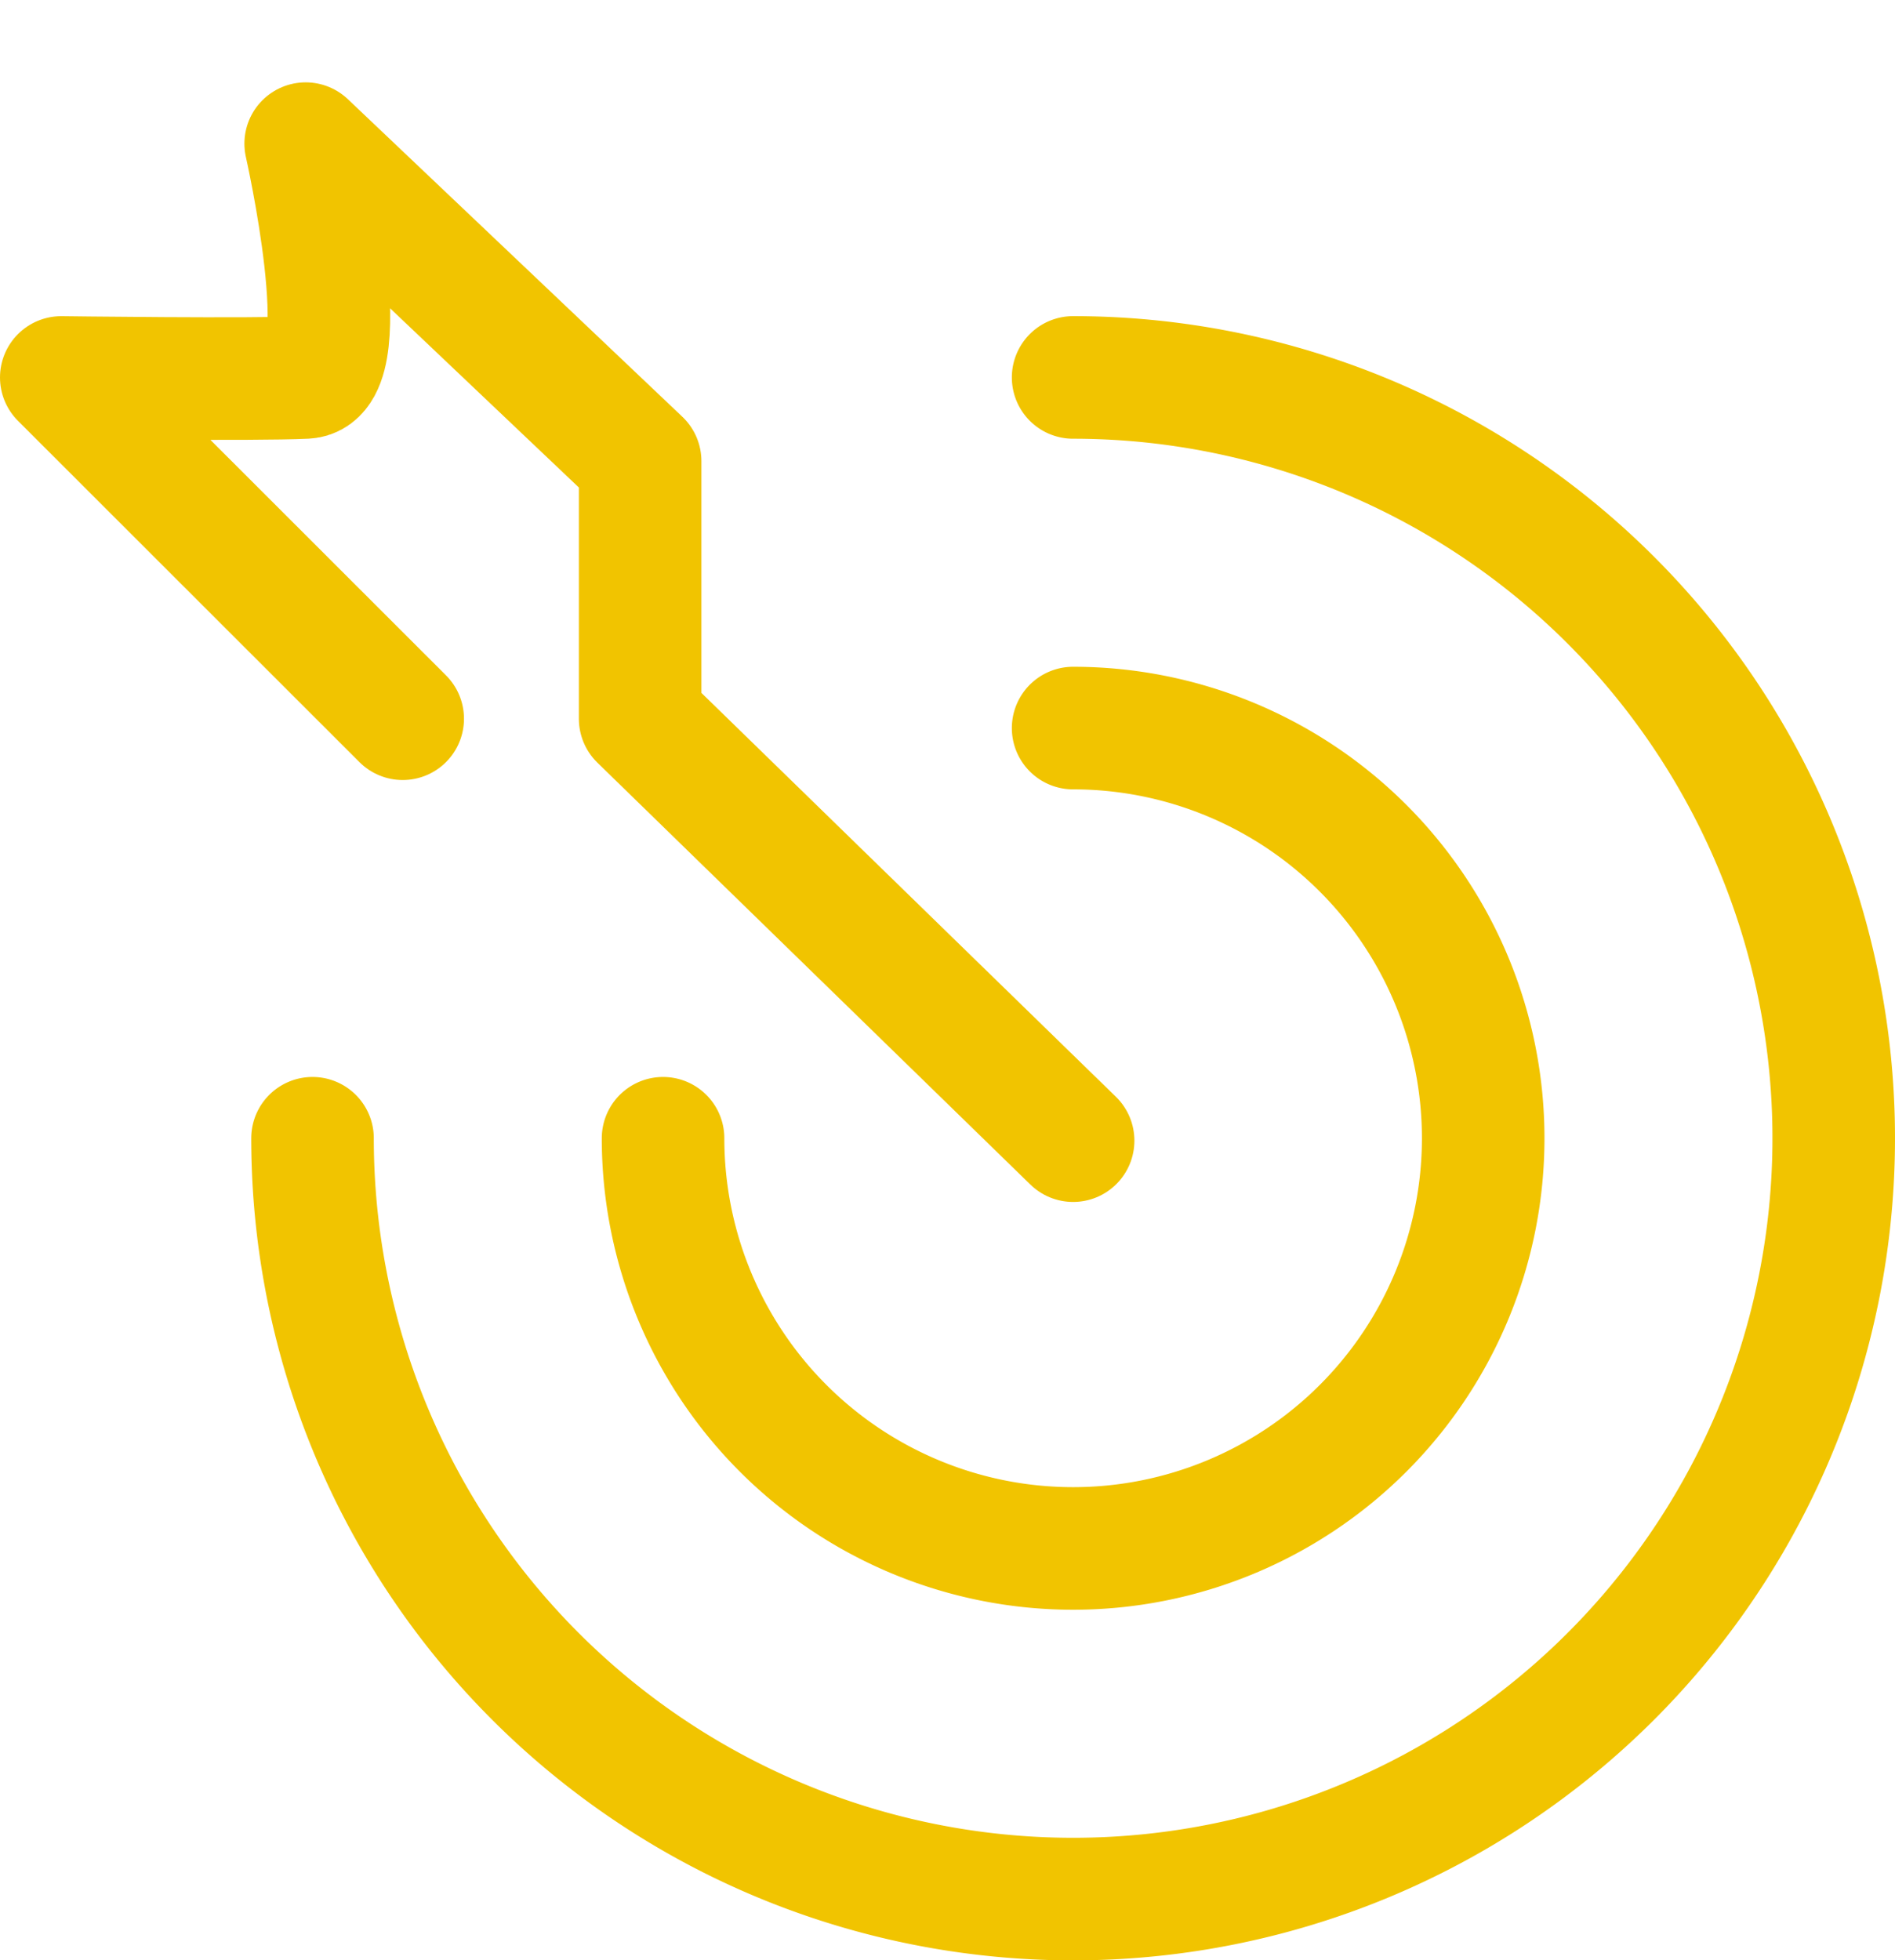 <svg xmlns="http://www.w3.org/2000/svg" width="77.317" height="79.961" viewBox="0 0 77.317 79.961">
  <g id="Group_1840" data-name="Group 1840" transform="translate(2.5)">
    <path id="Path_860" data-name="Path 860" d="M156.284,58.674,138.618,41.465V30.959L124.972,18.007s2.133,9.434,0,9.537-9.972,0-9.972,0l13.931,13.92" transform="translate(-115 -12.148)" fill="none" stroke="#f1c400" stroke-linecap="round" stroke-linejoin="round" stroke-width="5"/>
    <path id="Path_861" data-name="Path 861" d="M75,91.731A16.731,16.731,0,1,0,91.731,75" transform="translate(-50.447 -45.303)" fill="none" stroke="#f1c400" stroke-linecap="round" stroke-linejoin="round" stroke-width="5"/>
    <path id="Path_862" data-name="Path 862" d="M40.807,71.84A31.033,31.033,0,1,0,71.84,40.807" transform="translate(-30.556 -25.412)" fill="none" stroke="#f1c400" stroke-linecap="round" stroke-linejoin="round" stroke-width="5"/>
    <path id="Path_863" data-name="Path 863" d="M71,4" transform="translate(-29.717 -4)" fill="none" stroke="#f1c400" stroke-linecap="round" stroke-linejoin="round" stroke-width="5"/>
  </g>
</svg>
